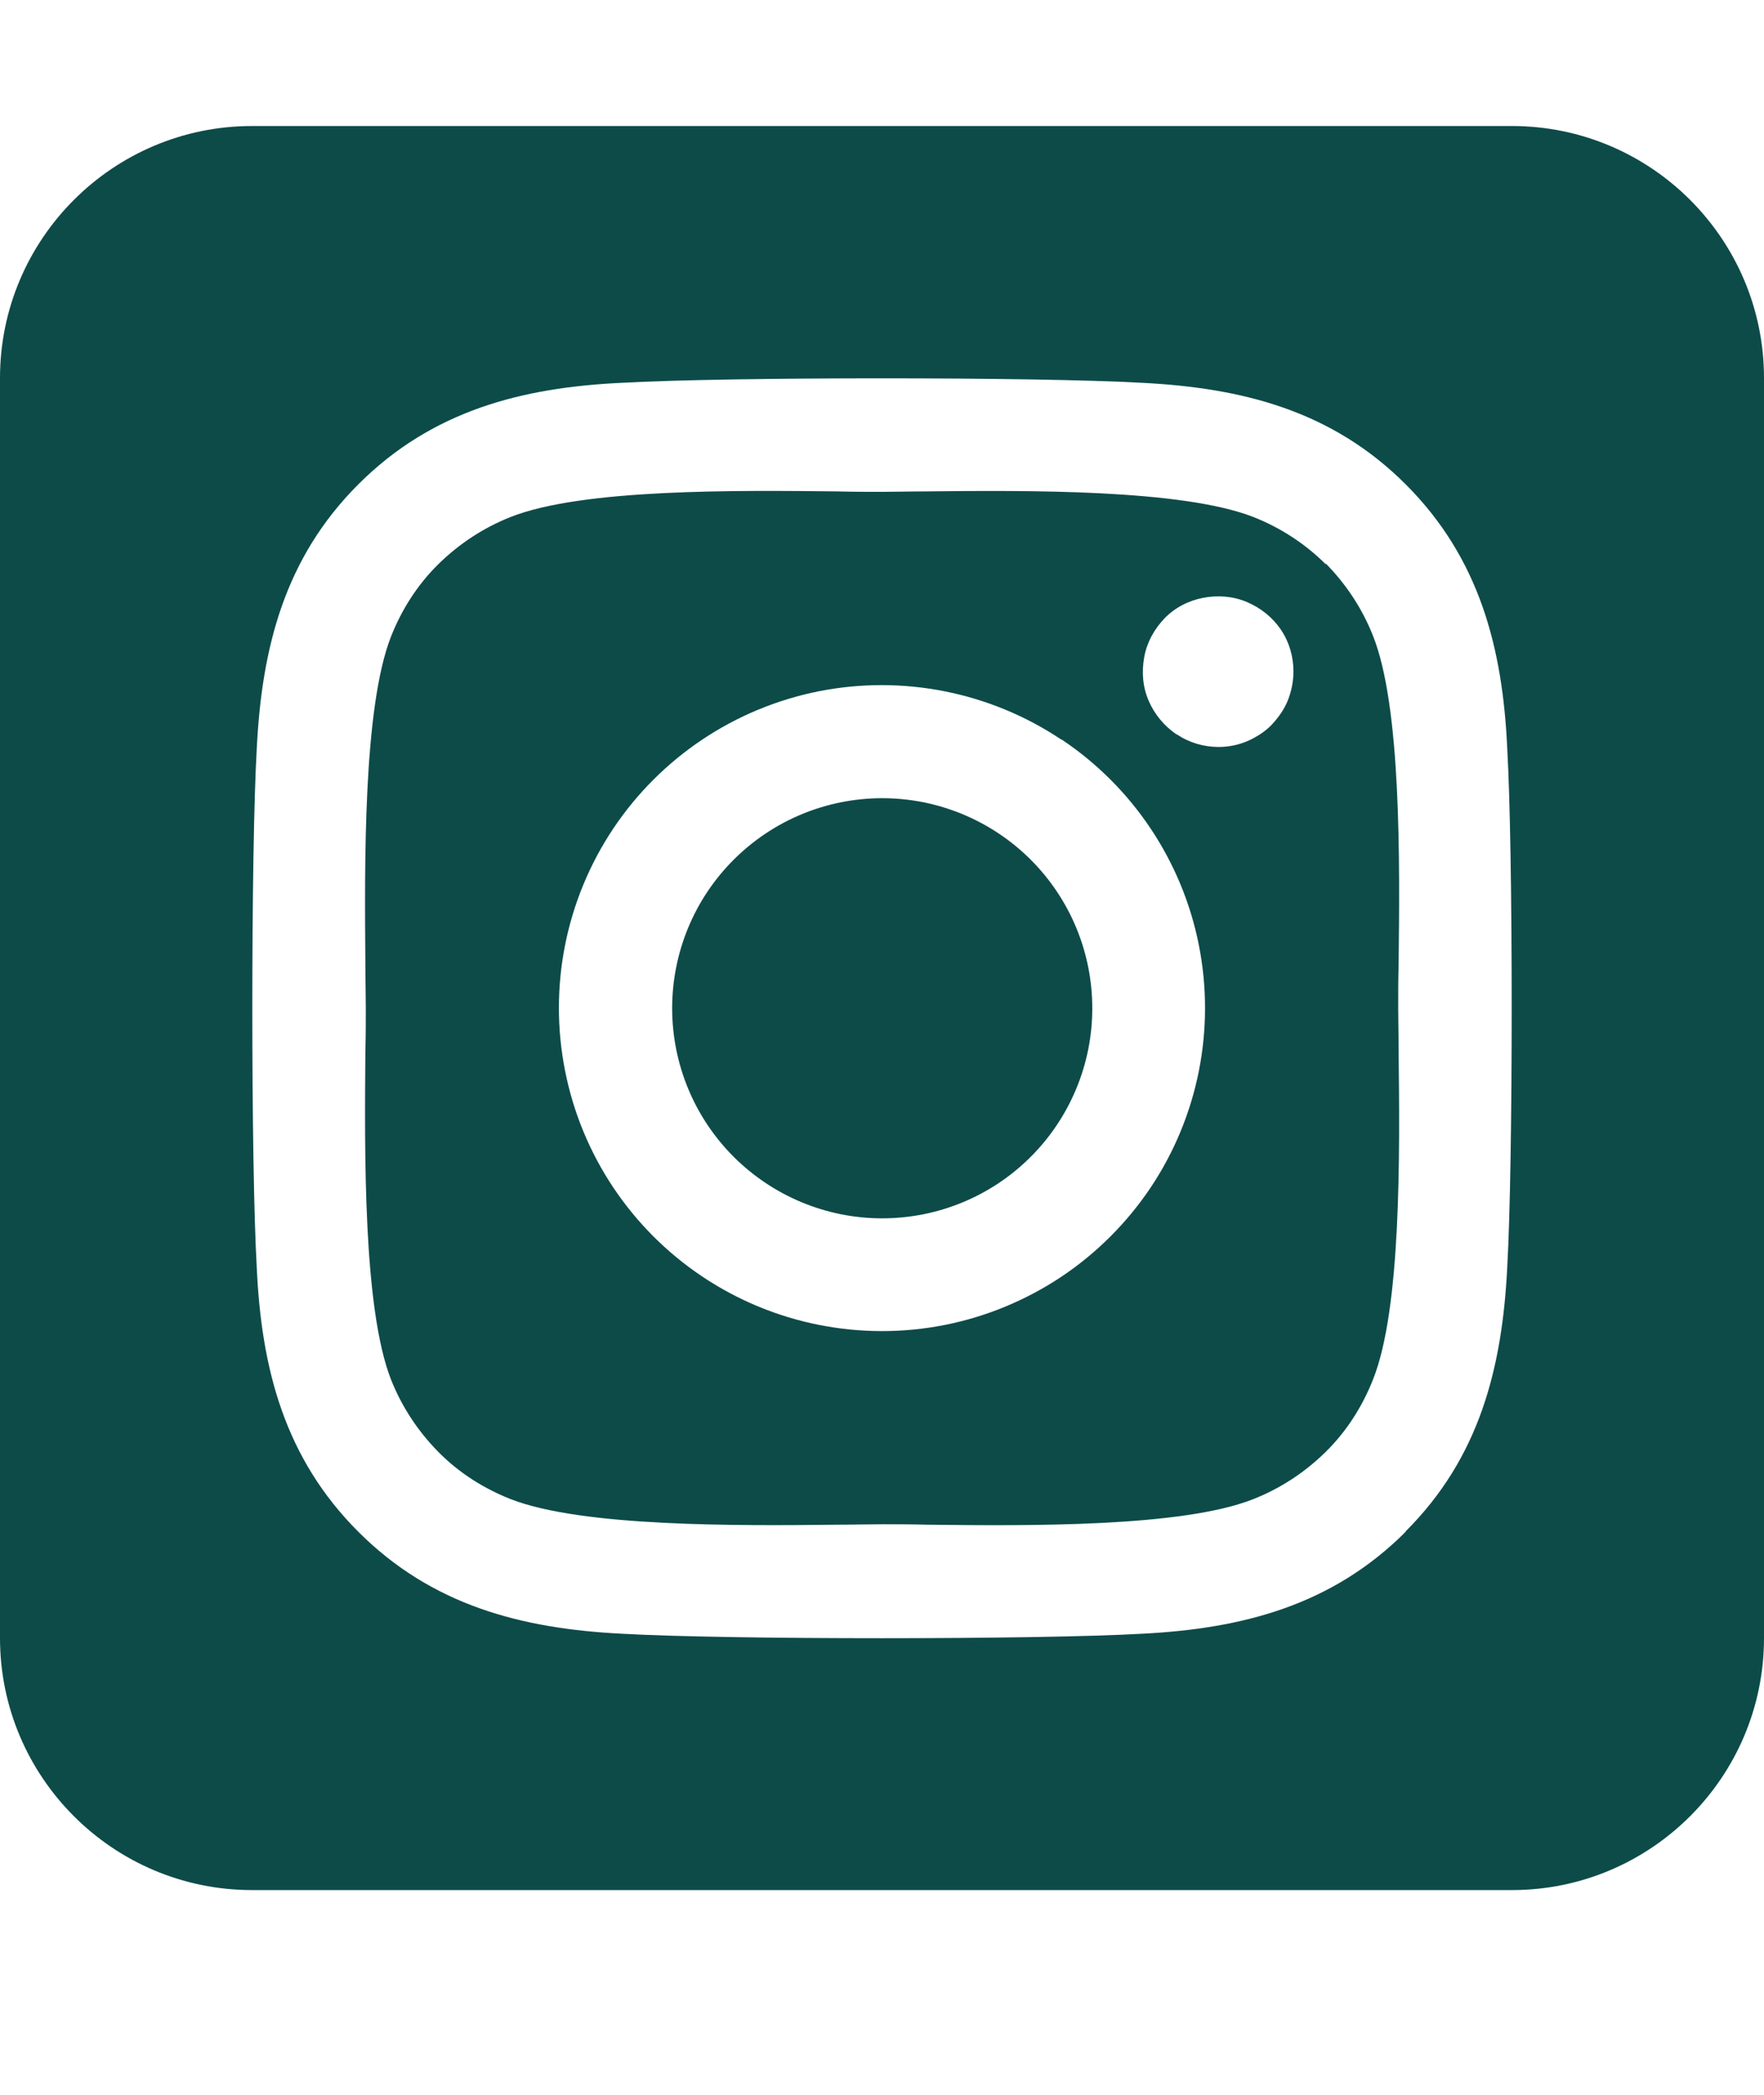 <svg width="16" height="19" viewBox="0 0 16 19" fill="none" xmlns="http://www.w3.org/2000/svg">
<path d="M6.943 7.561C6.735 7.7 6.556 7.879 6.417 8.087C6.278 8.295 6.182 8.528 6.133 8.774C6.035 9.269 6.137 9.784 6.418 10.204C6.699 10.624 7.135 10.915 7.631 11.014C8.126 11.112 8.641 11.01 9.061 10.729C9.481 10.448 9.772 10.012 9.871 9.516C9.969 9.02 9.867 8.506 9.586 8.086C9.305 7.666 8.869 7.375 8.373 7.276C7.877 7.178 7.363 7.28 6.943 7.561ZM12.025 5.118C11.839 4.932 11.614 4.786 11.368 4.689C10.721 4.436 9.311 4.447 8.4 4.457C8.254 4.457 8.118 4.461 8 4.461C7.882 4.461 7.743 4.461 7.593 4.457C6.682 4.447 5.279 4.432 4.632 4.689C4.386 4.786 4.164 4.932 3.975 5.118C3.786 5.304 3.643 5.529 3.546 5.775C3.293 6.422 3.307 7.836 3.314 8.747C3.314 8.893 3.318 9.029 3.318 9.143C3.318 9.257 3.318 9.393 3.314 9.54C3.307 10.45 3.293 11.864 3.546 12.511C3.643 12.757 3.789 12.979 3.975 13.168C4.161 13.357 4.386 13.5 4.632 13.597C5.279 13.85 6.689 13.839 7.6 13.829C7.746 13.829 7.882 13.825 8 13.825C8.118 13.825 8.257 13.825 8.407 13.829C9.318 13.839 10.721 13.854 11.368 13.597C11.614 13.5 11.836 13.354 12.025 13.168C12.214 12.982 12.357 12.757 12.454 12.511C12.711 11.868 12.696 10.461 12.686 9.547C12.686 9.397 12.682 9.257 12.682 9.139C12.682 9.022 12.682 8.886 12.686 8.732C12.696 7.822 12.711 6.414 12.454 5.768C12.357 5.522 12.211 5.3 12.025 5.111V5.118ZM9.629 6.707C10.275 7.139 10.723 7.81 10.874 8.572C11.025 9.335 10.868 10.126 10.436 10.772C10.222 11.091 9.947 11.366 9.627 11.58C9.307 11.793 8.948 11.942 8.571 12.017C7.809 12.168 7.017 12.011 6.371 11.579C5.725 11.147 5.277 10.477 5.126 9.715C4.974 8.953 5.131 8.162 5.562 7.516C5.994 6.87 6.664 6.422 7.426 6.27C8.188 6.119 8.979 6.276 9.625 6.707H9.629ZM10.671 6.661C10.561 6.586 10.471 6.479 10.418 6.354C10.364 6.229 10.354 6.093 10.379 5.957C10.404 5.822 10.471 5.704 10.564 5.607C10.657 5.511 10.782 5.447 10.914 5.422C11.046 5.397 11.186 5.407 11.311 5.461C11.436 5.514 11.543 5.6 11.618 5.711C11.693 5.822 11.732 5.954 11.732 6.09C11.732 6.179 11.714 6.268 11.682 6.35C11.65 6.432 11.596 6.507 11.536 6.572C11.475 6.636 11.396 6.686 11.314 6.722C11.232 6.757 11.143 6.775 11.054 6.775C10.918 6.775 10.786 6.736 10.675 6.661H10.671ZM16 3.429C16 2.168 14.975 1.143 13.714 1.143H2.286C1.025 1.143 0 2.168 0 3.429V14.857C0 16.118 1.025 17.143 2.286 17.143H13.714C14.975 17.143 16 16.118 16 14.857V3.429ZM12.75 13.893C12.082 14.561 11.271 14.772 10.357 14.818C9.414 14.872 6.586 14.872 5.643 14.818C4.729 14.772 3.918 14.561 3.25 13.893C2.582 13.225 2.371 12.415 2.329 11.5C2.275 10.557 2.275 7.729 2.329 6.786C2.375 5.872 2.582 5.061 3.25 4.393C3.918 3.725 4.732 3.514 5.643 3.472C6.586 3.418 9.414 3.418 10.357 3.472C11.271 3.518 12.082 3.725 12.75 4.393C13.418 5.061 13.629 5.872 13.671 6.786C13.725 7.725 13.725 10.55 13.671 11.497C13.625 12.411 13.418 13.222 12.75 13.889V13.893Z" fill="#0D4B49"/>
</svg>
